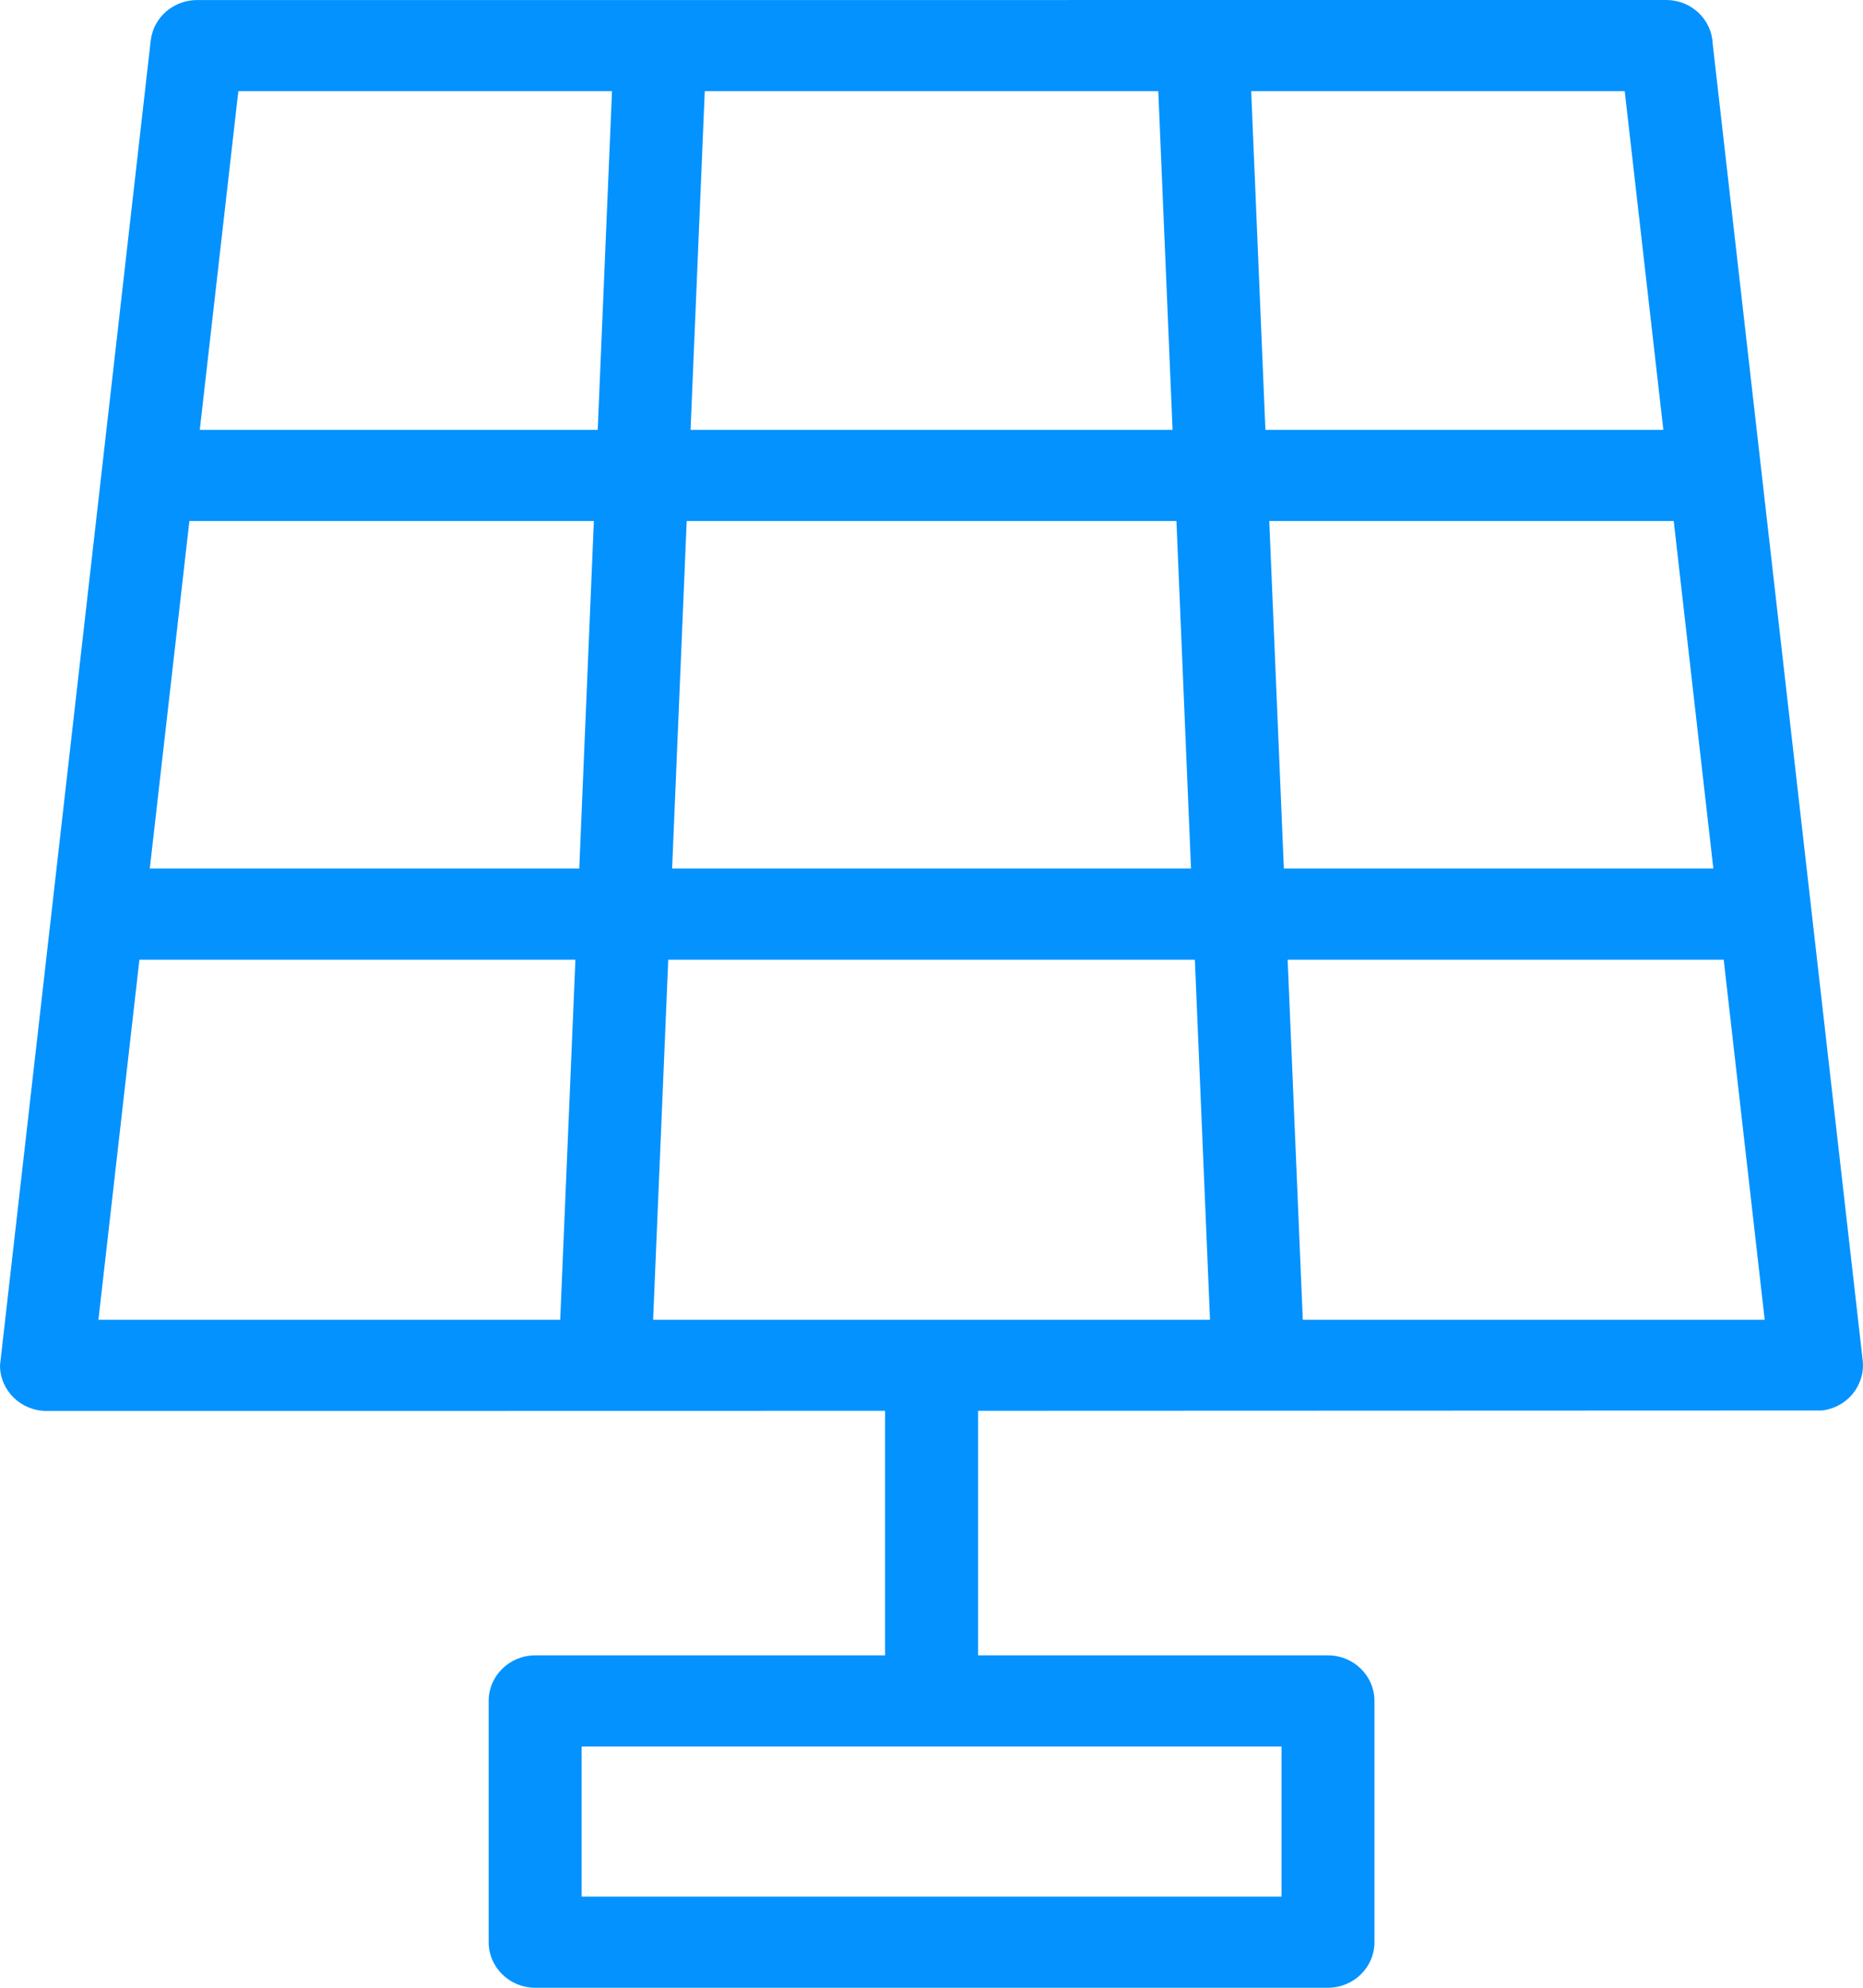 <?xml version="1.0" encoding="UTF-8"?>
<svg xmlns="http://www.w3.org/2000/svg" width="30" height="32" viewBox="0 0 30 32" fill="none">
  <path id="Vector" d="M3.17 0.001C11.057 -2.8749e-07 18.945 0 26.832 0C27.233 0 27.561 0.309 27.579 0.698L29.995 21.899C30.04 22.301 29.744 22.663 29.335 22.707C24.806 22.708 20.278 22.71 15.75 22.712V26.649H21.384C21.798 26.649 22.133 26.978 22.133 27.383V31.266C22.133 31.671 21.798 32 21.384 32H8.618C8.205 32 7.869 31.671 7.869 31.266V27.383C7.869 26.978 8.205 26.649 8.618 26.649H14.252V22.712C9.751 22.714 5.25 22.713 0.749 22.714C0.335 22.714 0 22.385 0 21.98L2.427 0.653C2.47 0.279 2.794 0.002 3.17 0.001ZM9.366 28.117V30.533H20.636V28.117C16.879 28.117 13.123 28.117 9.366 28.117ZM20.148 1.468L20.377 6.92H26.785L26.163 1.468H20.148ZM20.439 8.387L20.674 13.982H27.59L26.952 8.387H20.439ZM20.735 15.45L20.979 21.246H28.417L27.757 15.45H20.735ZM9.021 21.246L9.266 15.45H2.245L1.585 21.246H9.021ZM9.328 13.982L9.563 8.387H3.05L2.412 13.982H9.328ZM9.625 6.92L9.855 1.468H3.838L3.217 6.92H9.625ZM11.349 1.468L11.12 6.92H18.882L18.652 1.468H11.349ZM11.058 8.387L10.823 13.982H19.179L18.944 8.387H11.058ZM10.761 15.45L10.517 21.246C13.506 21.246 16.496 21.246 19.485 21.246L19.241 15.45H10.761Z" fill="#0492FE"></path>
</svg>

